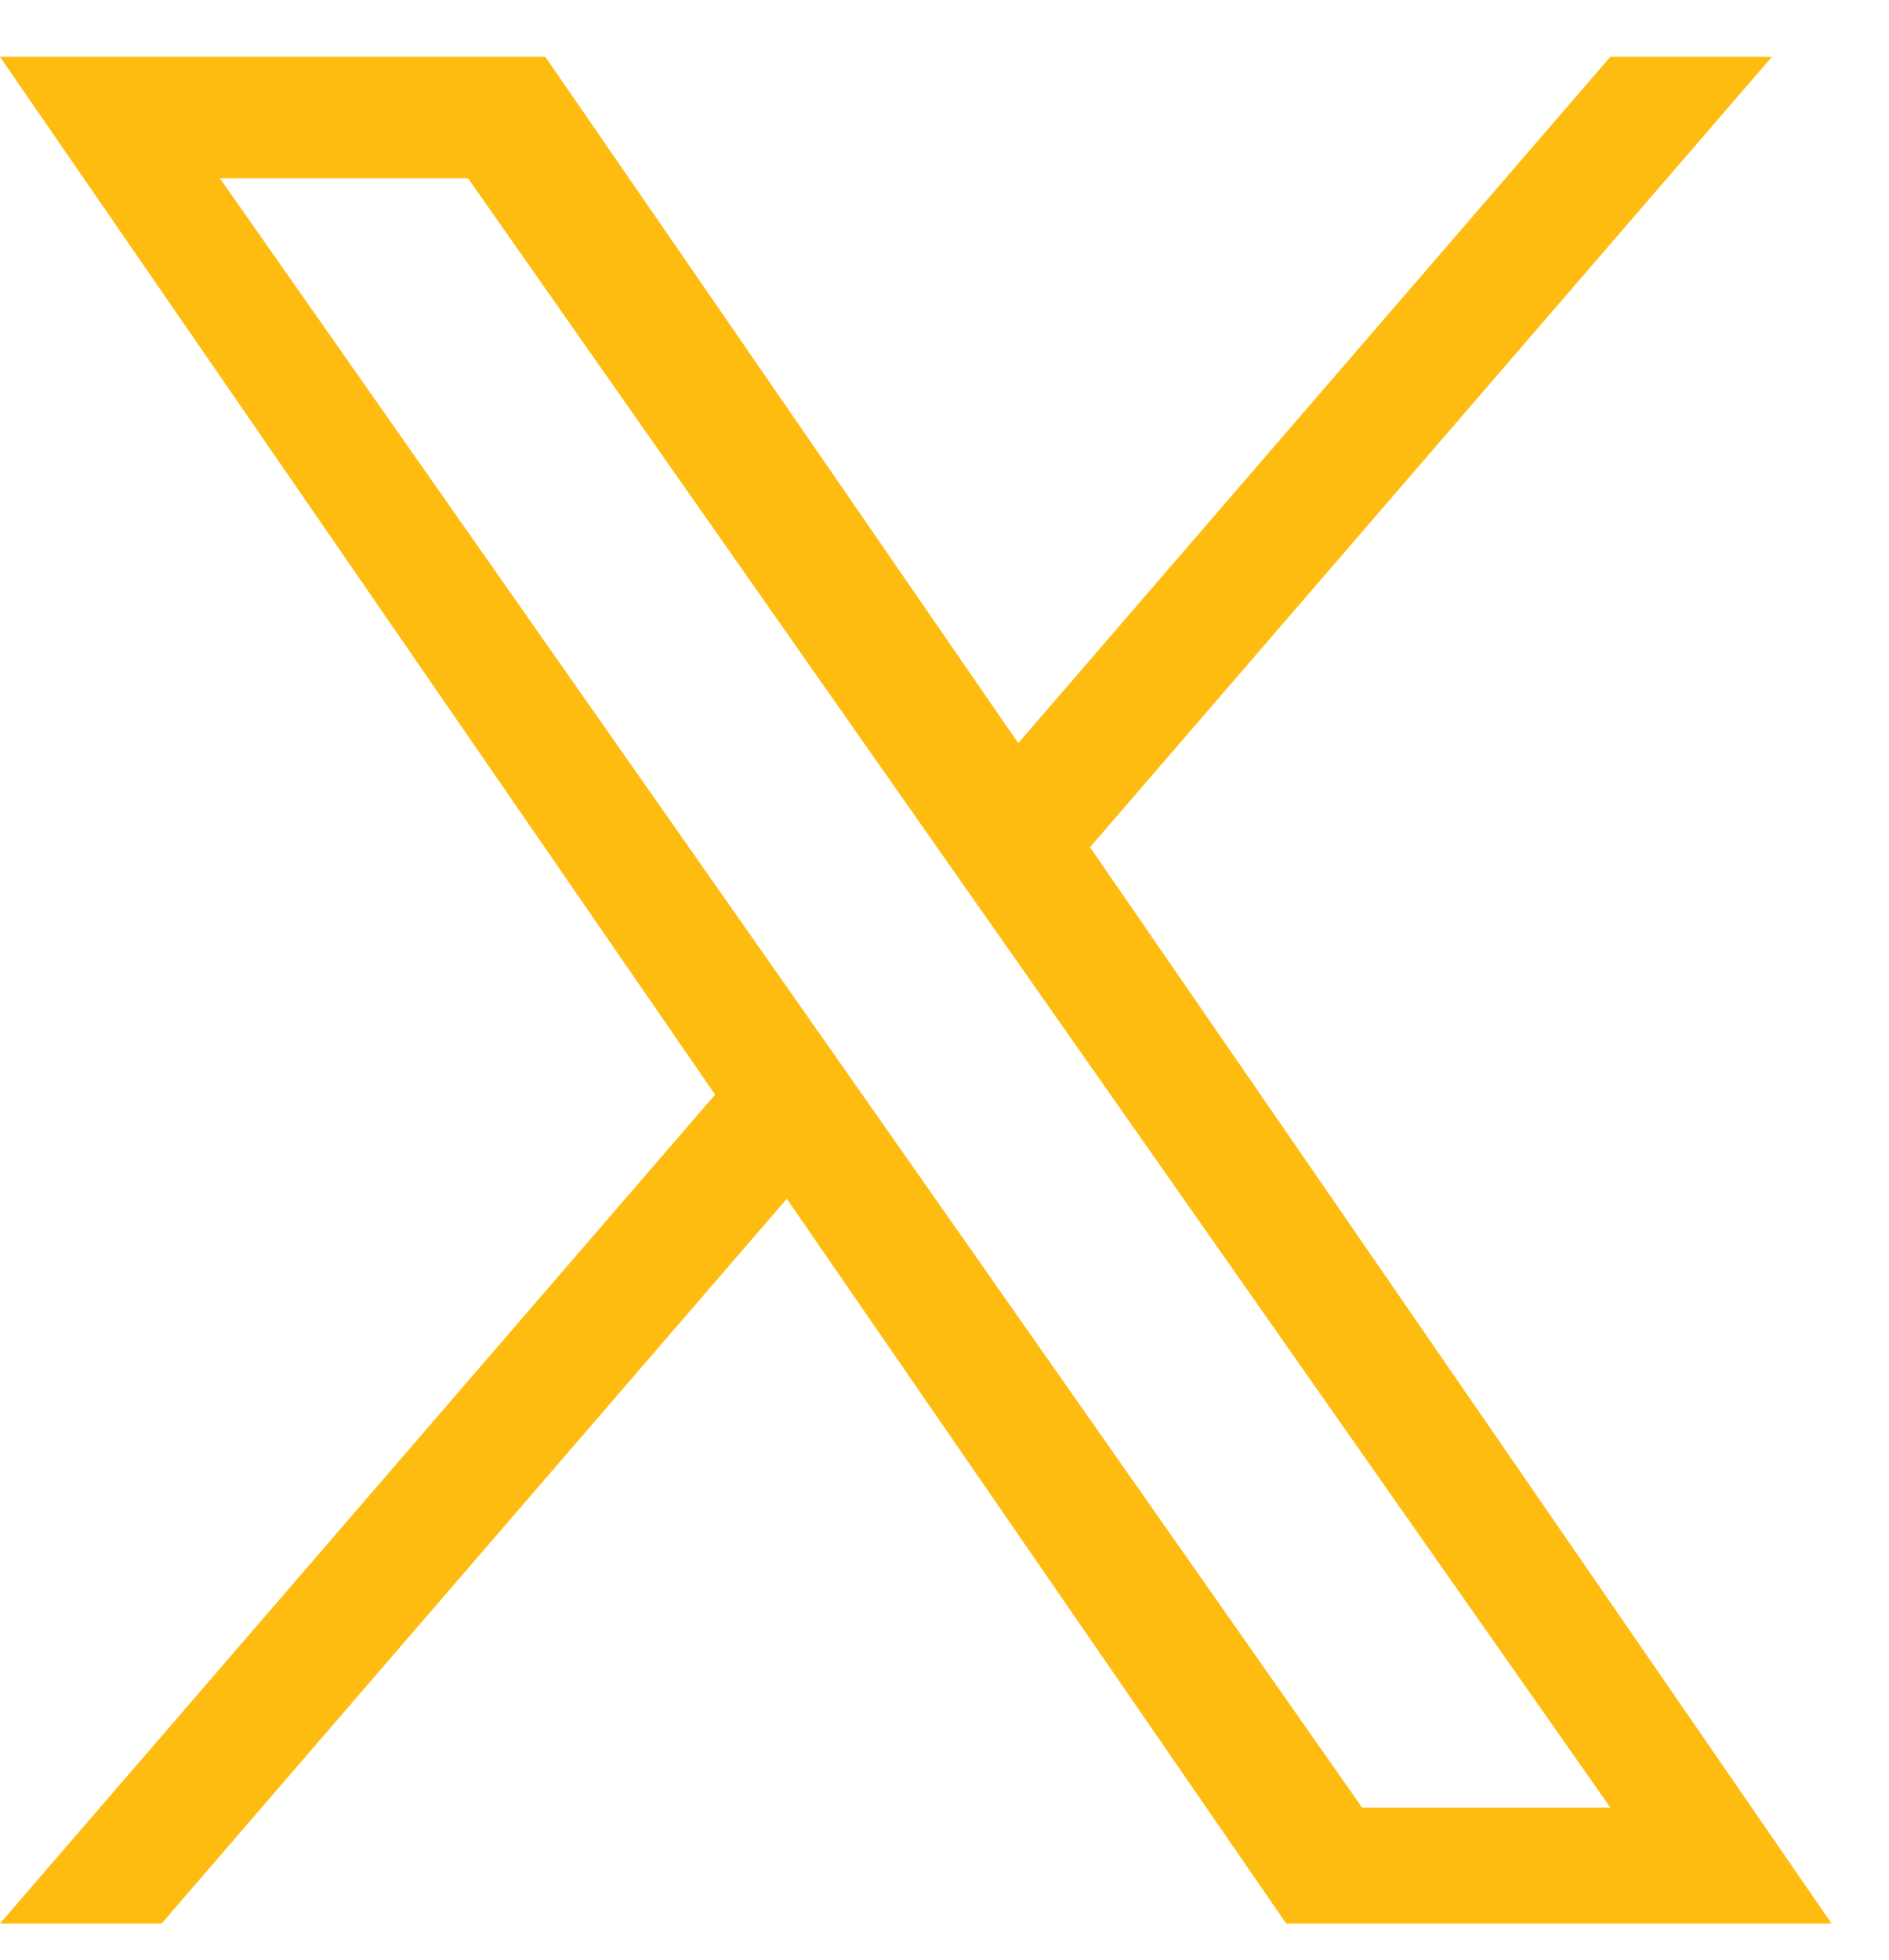 <svg xmlns="http://www.w3.org/2000/svg" width="27" height="28" viewBox="0 0 27 28" fill="none"><g id="Frame 688"><path id="Vector" d="M15.58 12.105L25.326 0.812H23.017L14.554 10.618L7.795 0.812H0L10.221 15.64L0 27.483H2.31L11.246 17.128L18.384 27.483H26.179L15.58 12.105H15.58ZM12.417 15.771L11.381 14.294L3.142 2.546H6.689L13.338 12.027L14.374 13.504L23.018 25.828H19.47L12.417 15.771V15.771Z" fill="#FEBC11"></path></g></svg>